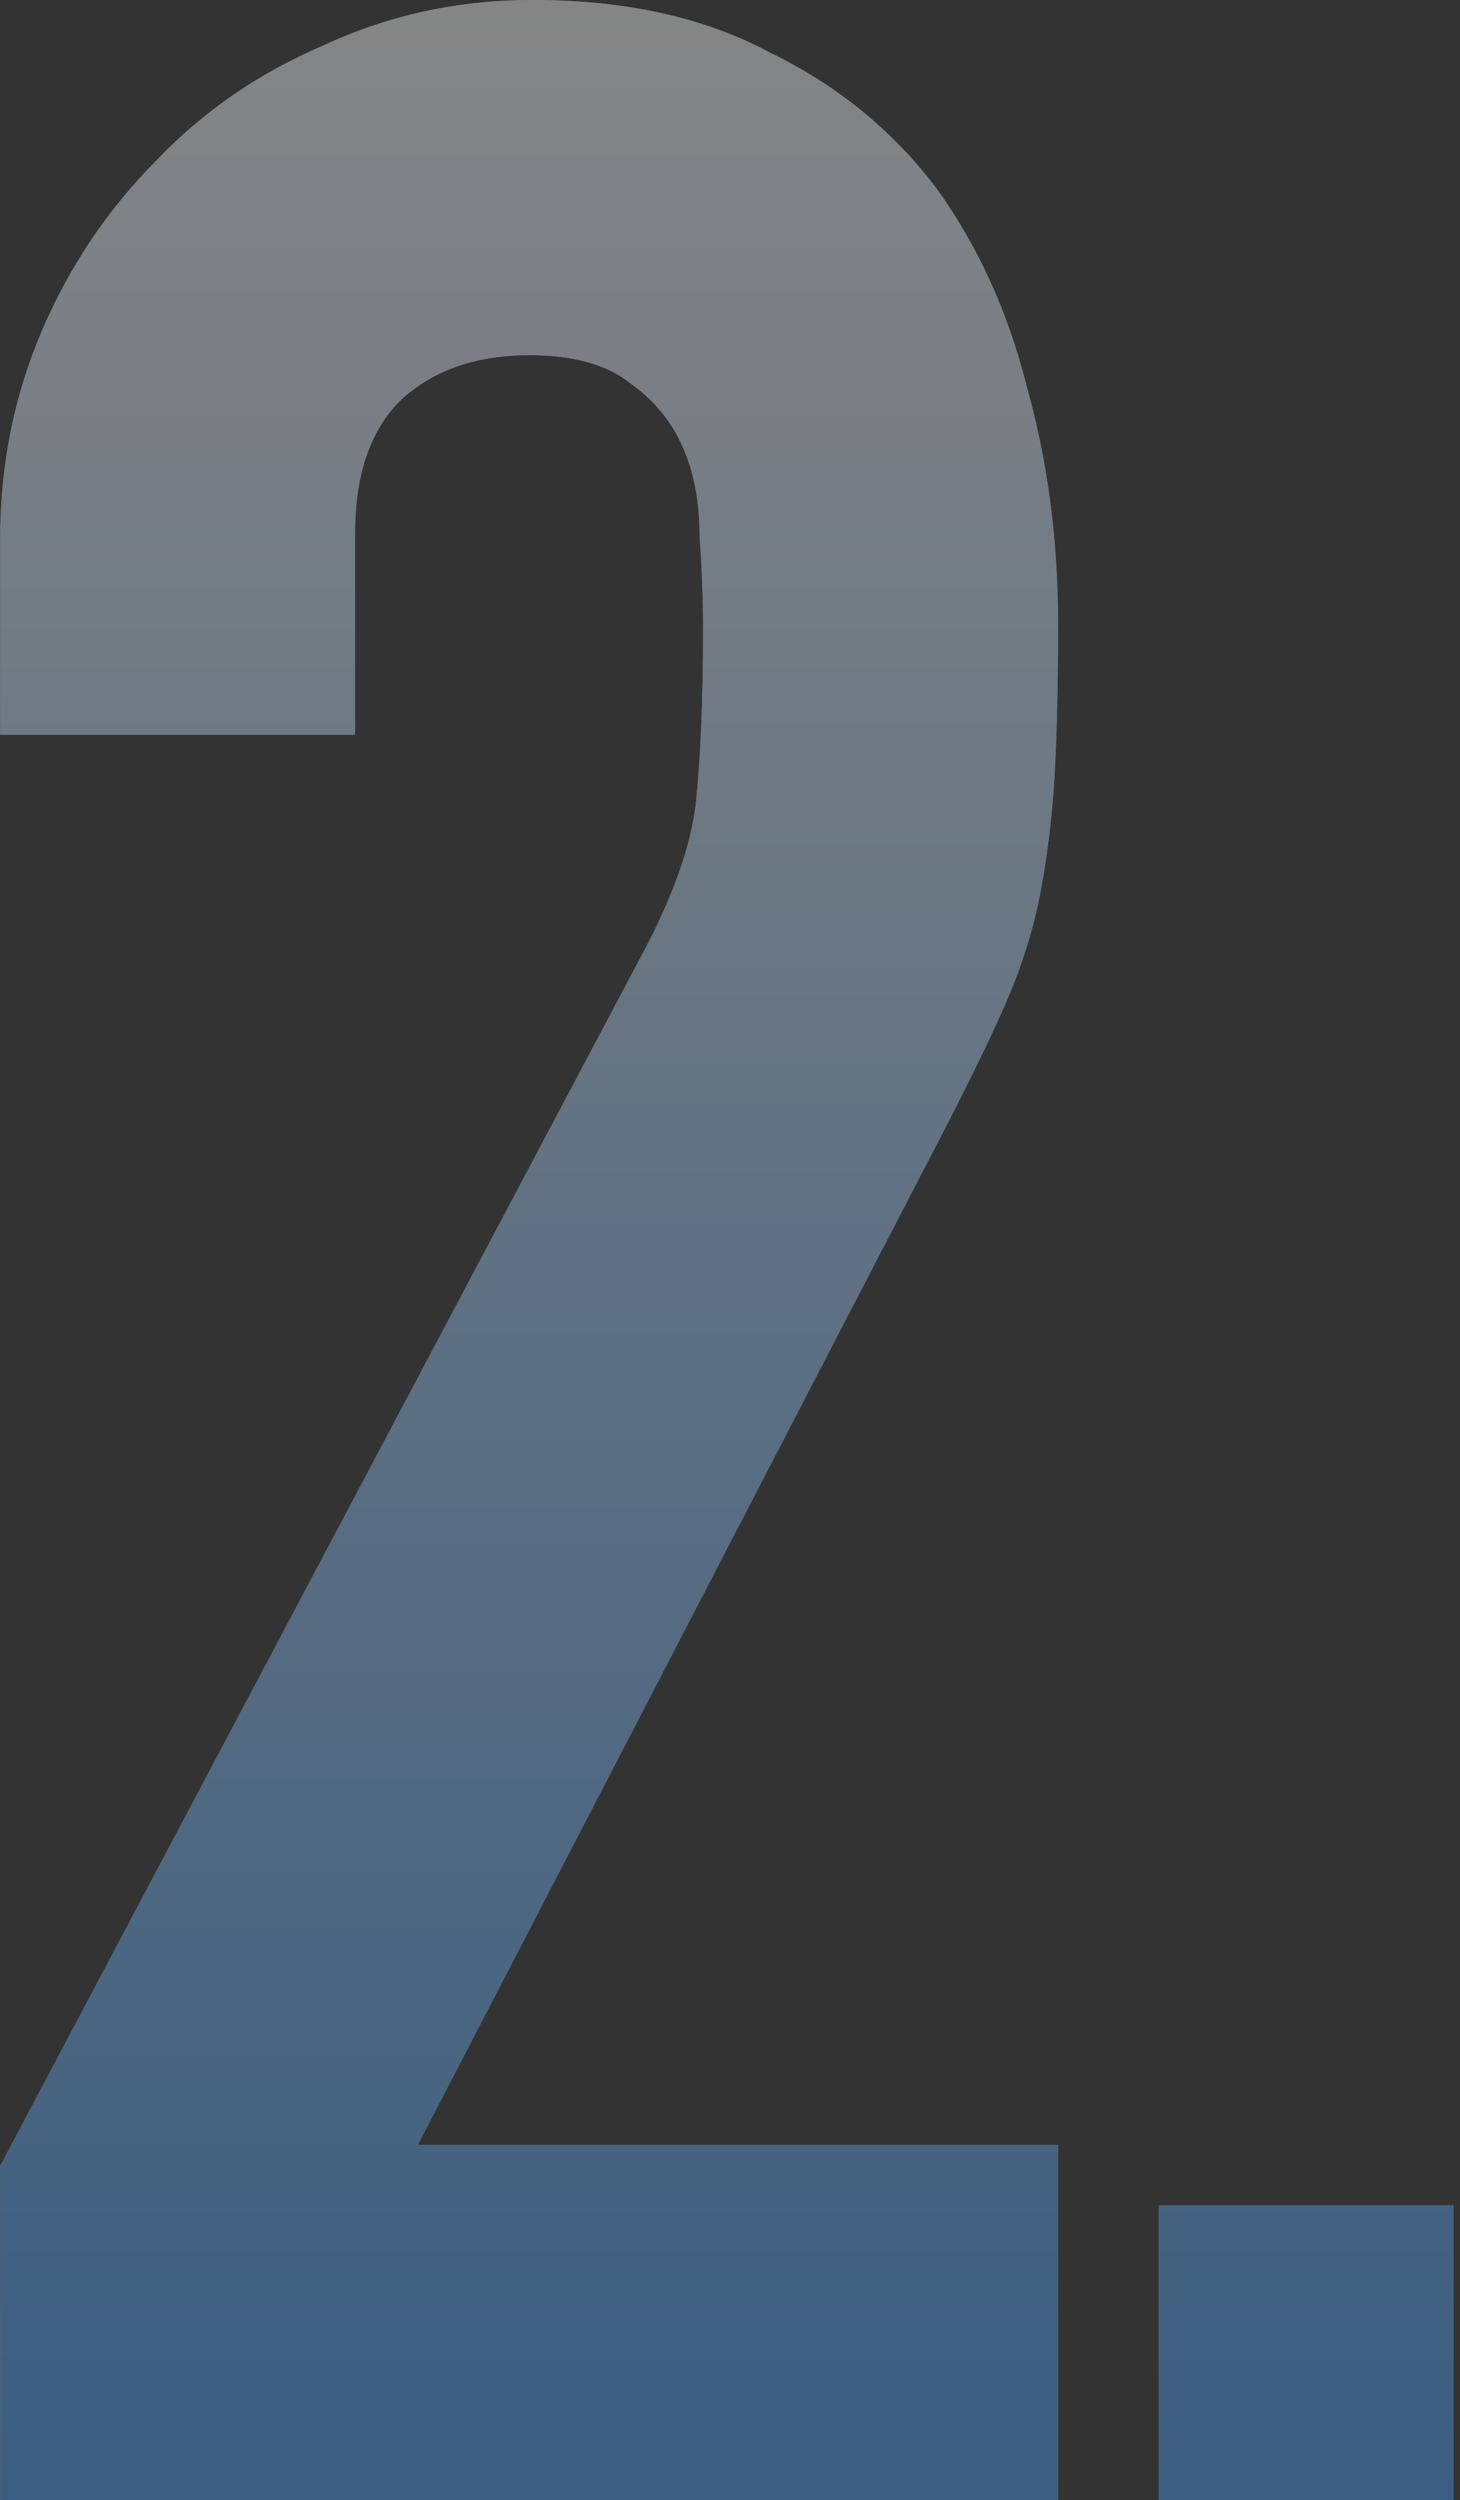 <?xml version="1.0" encoding="UTF-8"?> <svg xmlns="http://www.w3.org/2000/svg" width="97" height="166" viewBox="0 0 97 166" fill="none"><rect x="0" y="0" width="97" height="166" fill="#333333" stroke="none"/><g opacity="0.4"><path d="M35.383 0C41.548 0 46.789 1.156 51.105 3.468C55.574 5.626 59.274 8.631 62.202 12.484C64.977 16.338 66.98 20.731 68.213 25.663C69.6 30.595 70.294 35.836 70.294 41.385C70.294 45.392 70.217 48.782 70.062 51.557C69.908 54.177 69.6 56.72 69.138 59.187C68.675 61.653 67.905 64.119 66.826 66.585C65.747 69.051 64.283 72.057 62.434 75.602L27.754 142.418H70.294V166H0.01V143.805L42.55 63.579C44.708 59.572 45.941 56.104 46.249 53.176C46.557 50.093 46.712 46.316 46.712 41.847C46.712 39.843 46.635 37.762 46.48 35.605C46.48 33.293 46.095 31.289 45.324 29.594C44.554 27.898 43.398 26.511 41.856 25.432C40.315 24.199 38.08 23.582 35.151 23.582C31.607 23.582 28.755 24.584 26.598 26.588C24.594 28.592 23.592 31.52 23.592 35.373V48.782H0.01V35.836C0.01 30.904 0.935 26.279 2.784 21.964C4.634 17.648 7.177 13.871 10.414 10.635C13.496 7.398 17.195 4.855 21.511 3.006C25.826 1.002 30.451 2.47909e-05 35.383 0Z" fill="white"></path><path d="M35.383 0C41.548 0 46.789 1.156 51.105 3.468C55.574 5.626 59.274 8.631 62.202 12.484C64.977 16.338 66.98 20.731 68.213 25.663C69.6 30.595 70.294 35.836 70.294 41.385C70.294 45.392 70.217 48.782 70.062 51.557C69.908 54.177 69.6 56.72 69.138 59.187C68.675 61.653 67.905 64.119 66.826 66.585C65.747 69.051 64.283 72.057 62.434 75.602L27.754 142.418H70.294V166H0.01V143.805L42.55 63.579C44.708 59.572 45.941 56.104 46.249 53.176C46.557 50.093 46.712 46.316 46.712 41.847C46.712 39.843 46.635 37.762 46.48 35.605C46.48 33.293 46.095 31.289 45.324 29.594C44.554 27.898 43.398 26.511 41.856 25.432C40.315 24.199 38.08 23.582 35.151 23.582C31.607 23.582 28.755 24.584 26.598 26.588C24.594 28.592 23.592 31.52 23.592 35.373V48.782H0.01V35.836C0.01 30.904 0.935 26.279 2.784 21.964C4.634 17.648 7.177 13.871 10.414 10.635C13.496 7.398 17.195 4.855 21.511 3.006C25.826 1.002 30.451 2.47909e-05 35.383 0Z" fill="url(#paint0_linear_1331_8954)" fill-opacity="0.8"></path><path d="M96.564 166H76.985V146.422H96.564V166Z" fill="white"></path><path d="M96.564 166H76.985V146.422H96.564V166Z" fill="url(#paint1_linear_1331_8954)" fill-opacity="0.8"></path></g><defs><linearGradient id="paint0_linear_1331_8954" x1="48.287" y1="0" x2="48.287" y2="166" gradientUnits="userSpaceOnUse"><stop stop-color="white"></stop><stop offset="1" stop-color="#1883F2"></stop></linearGradient><linearGradient id="paint1_linear_1331_8954" x1="48.287" y1="0" x2="48.287" y2="166" gradientUnits="userSpaceOnUse"><stop stop-color="white"></stop><stop offset="1" stop-color="#1883F2"></stop></linearGradient></defs></svg> 
